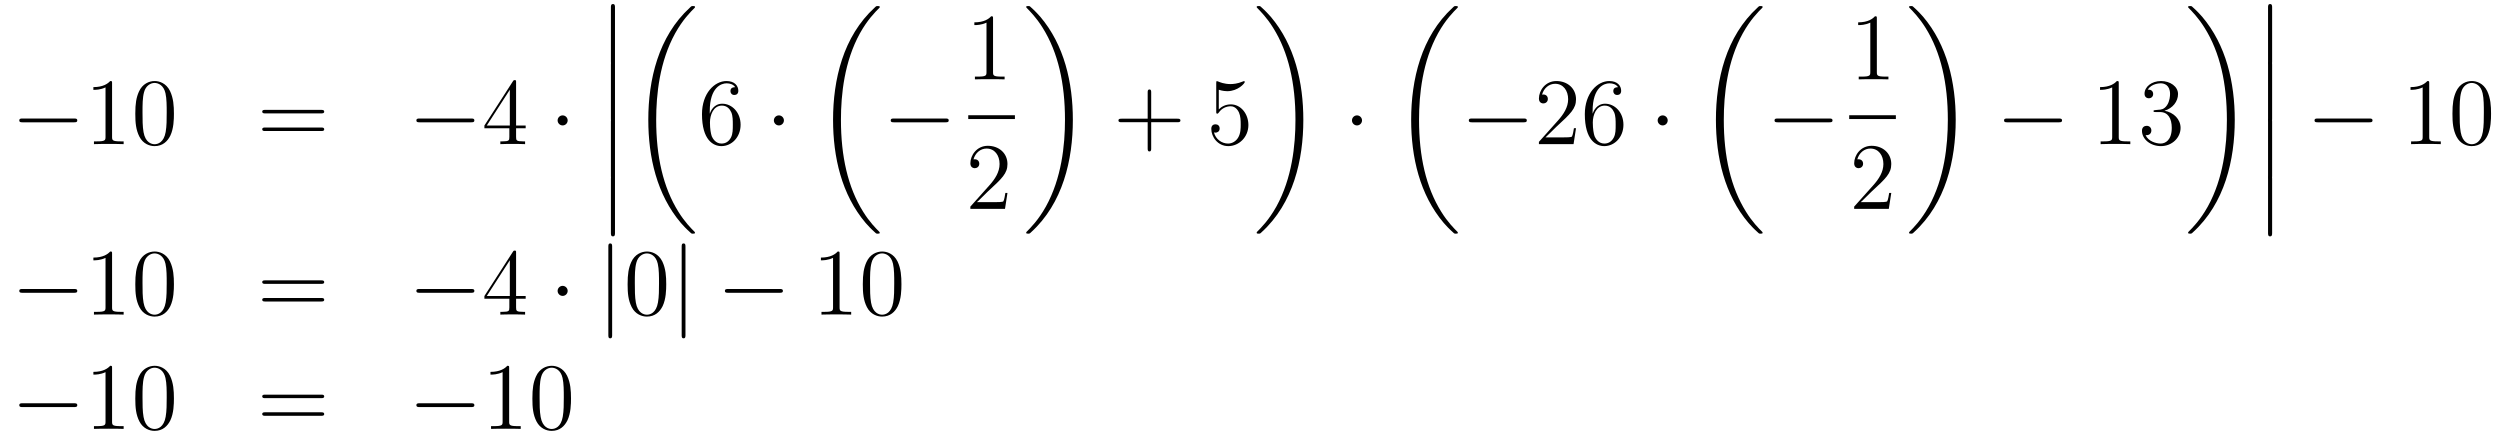 <?xml version='1.0'?>
<!-- This file was generated by dvisvgm 1.14.1 -->
<svg height='56pt' version='1.1' viewBox='0 -56 315 56' width='315pt' xmlns='http://www.w3.org/2000/svg' xmlns:xlink='http://www.w3.org/1999/xlink'>
<g id='page1'>
<g transform='matrix(1 0 0 1 -132 611)'>
<path d='M141.318 -651.589C141.521 -651.589 141.736 -651.589 141.736 -651.828C141.736 -652.068 141.521 -652.068 141.318 -652.068H134.851C134.648 -652.068 134.432 -652.068 134.432 -651.828C134.432 -651.589 134.648 -651.589 134.851 -651.589H141.318Z' fill-rule='evenodd'/>
<path d='M146.121 -656.502C146.121 -656.778 146.121 -656.789 145.882 -656.789C145.595 -656.467 144.997 -656.024 143.766 -656.024V-655.678C144.041 -655.678 144.639 -655.678 145.296 -655.988V-649.76C145.296 -649.33 145.26 -649.187 144.208 -649.187H143.838V-648.84C144.16 -648.864 145.32 -648.864 145.715 -648.864C146.109 -648.864 147.257 -648.864 147.579 -648.84V-649.187H147.209C146.157 -649.187 146.121 -649.33 146.121 -649.76V-656.502ZM153.914 -652.665C153.914 -653.658 153.854 -654.626 153.423 -655.534C152.934 -656.527 152.073 -656.789 151.487 -656.789C150.794 -656.789 149.945 -656.443 149.503 -655.451C149.168 -654.697 149.048 -653.956 149.048 -652.665C149.048 -651.506 149.132 -650.633 149.562 -649.784C150.029 -648.876 150.854 -648.589 151.475 -648.589C152.515 -648.589 153.113 -649.211 153.459 -649.904C153.89 -650.8 153.914 -651.972 153.914 -652.665ZM151.475 -648.828C151.093 -648.828 150.315 -649.043 150.088 -650.346C149.957 -651.063 149.957 -651.972 149.957 -652.809C149.957 -653.789 149.957 -654.673 150.148 -655.379C150.351 -656.18 150.961 -656.55 151.475 -656.55C151.929 -656.55 152.623 -656.275 152.85 -655.248C153.005 -654.566 153.005 -653.622 153.005 -652.809C153.005 -652.008 153.005 -651.099 152.874 -650.37C152.647 -649.055 151.893 -648.828 151.475 -648.828Z' fill-rule='evenodd'/>
<path d='M172.465 -652.713C172.632 -652.713 172.848 -652.713 172.848 -652.928C172.848 -653.155 172.644 -653.155 172.465 -653.155H165.424C165.257 -653.155 165.042 -653.155 165.042 -652.94C165.042 -652.713 165.245 -652.713 165.424 -652.713H172.465ZM172.465 -650.49C172.632 -650.49 172.848 -650.49 172.848 -650.705C172.848 -650.932 172.644 -650.932 172.465 -650.932H165.424C165.257 -650.932 165.042 -650.932 165.042 -650.717C165.042 -650.49 165.245 -650.49 165.424 -650.49H172.465Z' fill-rule='evenodd'/>
<path d='M191.351 -651.589C191.554 -651.589 191.769 -651.589 191.769 -651.828C191.769 -652.068 191.554 -652.068 191.351 -652.068H184.884C184.681 -652.068 184.465 -652.068 184.465 -651.828C184.465 -651.589 184.681 -651.589 184.884 -651.589H191.351Z' fill-rule='evenodd'/>
<path d='M197.027 -656.622C197.027 -656.849 197.027 -656.909 196.86 -656.909C196.764 -656.909 196.728 -656.909 196.632 -656.766L193.034 -651.183V-650.836H196.178V-649.748C196.178 -649.306 196.154 -649.187 195.282 -649.187H195.042V-648.84C195.318 -648.864 196.262 -648.864 196.596 -648.864C196.931 -648.864 197.888 -648.864 198.162 -648.84V-649.187H197.923C197.063 -649.187 197.027 -649.306 197.027 -649.748V-650.836H198.234V-651.183H197.027V-656.622ZM196.238 -655.69V-651.183H193.333L196.238 -655.69Z' fill-rule='evenodd'/>
<path d='M203.526 -651.828C203.526 -652.175 203.239 -652.462 202.892 -652.462C202.546 -652.462 202.259 -652.175 202.259 -651.828C202.259 -651.482 202.546 -651.195 202.892 -651.195C203.239 -651.195 203.526 -651.482 203.526 -651.828Z' fill-rule='evenodd'/>
<path d='M208.974 -659.259C208.974 -659.067 208.974 -658.817 209.225 -658.817C209.488 -658.817 209.488 -659.056 209.488 -659.259V-666.049C209.488 -666.24 209.488 -666.491 209.237 -666.491C208.974 -666.491 208.974 -666.252 208.974 -666.049V-659.259Z' fill-rule='evenodd'/>
<path d='M208.974 -652.059C208.974 -651.867 208.974 -651.617 209.225 -651.617C209.488 -651.617 209.488 -651.856 209.488 -652.059V-658.849C209.488 -659.04 209.488 -659.291 209.237 -659.291C208.974 -659.291 208.974 -659.052 208.974 -658.849V-652.059Z' fill-rule='evenodd'/>
<path d='M208.974 -644.859C208.974 -644.667 208.974 -644.417 209.225 -644.417C209.488 -644.417 209.488 -644.656 209.488 -644.859V-651.649C209.488 -651.84 209.488 -652.091 209.237 -652.091C208.974 -652.091 208.974 -651.852 208.974 -651.649V-644.859Z' fill-rule='evenodd'/>
<path d='M208.974 -637.659C208.974 -637.467 208.974 -637.217 209.225 -637.217C209.488 -637.217 209.488 -637.456 209.488 -637.659V-644.449C209.488 -644.64 209.488 -644.891 209.237 -644.891C208.974 -644.891 208.974 -644.652 208.974 -644.449V-637.659Z' fill-rule='evenodd'/>
<path d='M219.568 -637.68C219.568 -637.728 219.544 -637.752 219.52 -637.788C219.078 -638.23 218.276 -639.031 217.476 -640.322C215.551 -643.406 214.679 -647.291 214.679 -651.893C214.679 -655.109 215.11 -659.257 217.081 -662.819C218.026 -664.517 219.006 -665.497 219.532 -666.023C219.568 -666.059 219.568 -666.083 219.568 -666.119C219.568 -666.238 219.484 -666.238 219.317 -666.238C219.149 -666.238 219.126 -666.238 218.946 -666.059C214.942 -662.413 213.686 -656.938 213.686 -651.905C213.686 -647.207 214.762 -642.473 217.799 -638.899C218.038 -638.624 218.492 -638.134 218.982 -637.704C219.126 -637.56 219.149 -637.56 219.317 -637.56C219.484 -637.56 219.568 -637.56 219.568 -637.68Z' fill-rule='evenodd'/>
<path d='M221.43 -653C221.43 -656.024 222.901 -656.502 223.547 -656.502C223.976 -656.502 224.407 -656.371 224.634 -656.013C224.491 -656.013 224.036 -656.013 224.036 -655.522C224.036 -655.259 224.215 -655.032 224.526 -655.032C224.825 -655.032 225.029 -655.212 225.029 -655.558C225.029 -656.18 224.574 -656.789 223.535 -656.789C222.028 -656.789 220.45 -655.248 220.45 -652.617C220.45 -649.33 221.885 -648.589 222.901 -648.589C224.203 -648.589 225.316 -649.725 225.316 -651.279C225.316 -652.868 224.203 -653.932 223.008 -653.932C221.945 -653.932 221.55 -653.012 221.43 -652.677V-653ZM222.901 -648.912C222.148 -648.912 221.789 -649.581 221.681 -649.832C221.574 -650.143 221.454 -650.729 221.454 -651.566C221.454 -652.51 221.885 -653.693 222.961 -653.693C223.618 -653.693 223.964 -653.251 224.144 -652.845C224.335 -652.402 224.335 -651.805 224.335 -651.291C224.335 -650.681 224.335 -650.143 224.108 -649.689C223.81 -649.115 223.379 -648.912 222.901 -648.912Z' fill-rule='evenodd'/>
<path d='M230.774 -651.828C230.774 -652.175 230.488 -652.462 230.141 -652.462C229.794 -652.462 229.507 -652.175 229.507 -651.828C229.507 -651.482 229.794 -651.195 230.141 -651.195C230.488 -651.195 230.774 -651.482 230.774 -651.828Z' fill-rule='evenodd'/>
<path d='M242.848 -637.68C242.848 -637.728 242.824 -637.752 242.8 -637.788C242.358 -638.23 241.556 -639.031 240.756 -640.322C238.831 -643.406 237.959 -647.291 237.959 -651.893C237.959 -655.109 238.39 -659.257 240.361 -662.819C241.306 -664.517 242.286 -665.497 242.812 -666.023C242.848 -666.059 242.848 -666.083 242.848 -666.119C242.848 -666.238 242.764 -666.238 242.597 -666.238C242.429 -666.238 242.406 -666.238 242.226 -666.059C238.222 -662.413 236.966 -656.938 236.966 -651.905C236.966 -647.207 238.042 -642.473 241.079 -638.899C241.318 -638.624 241.772 -638.134 242.262 -637.704C242.406 -637.56 242.429 -637.56 242.597 -637.56C242.764 -637.56 242.848 -637.56 242.848 -637.68Z' fill-rule='evenodd'/>
<path d='M251.118 -651.589C251.321 -651.589 251.537 -651.589 251.537 -651.828C251.537 -652.068 251.321 -652.068 251.118 -652.068H244.651C244.447 -652.068 244.232 -652.068 244.232 -651.828C244.232 -651.589 244.447 -651.589 244.651 -651.589H251.118Z' fill-rule='evenodd'/>
<path d='M257.123 -664.662C257.123 -664.938 257.123 -664.949 256.884 -664.949C256.597 -664.627 256 -664.184 254.768 -664.184V-663.838C255.043 -663.838 255.641 -663.838 256.298 -664.148V-657.92C256.298 -657.49 256.262 -657.347 255.21 -657.347H254.839V-657C255.162 -657.024 256.322 -657.024 256.716 -657.024C257.111 -657.024 258.258 -657.024 258.581 -657V-657.347H258.211C257.159 -657.347 257.123 -657.49 257.123 -657.92V-664.662Z' fill-rule='evenodd'/>
<path d='M254 -652H259.879V-652.48H254'/>
<path d='M258.94 -642.688H258.677C258.641 -642.485 258.545 -641.827 258.426 -641.636C258.342 -641.529 257.66 -641.529 257.302 -641.529H255.091C255.414 -641.804 256.142 -642.569 256.453 -642.856C258.27 -644.529 258.94 -645.151 258.94 -646.334C258.94 -647.709 257.852 -648.629 256.465 -648.629C255.079 -648.629 254.266 -647.446 254.266 -646.418C254.266 -645.808 254.792 -645.808 254.827 -645.808C255.079 -645.808 255.389 -645.987 255.389 -646.37C255.389 -646.705 255.162 -646.932 254.827 -646.932C254.72 -646.932 254.696 -646.932 254.66 -646.92C254.887 -647.733 255.533 -648.283 256.31 -648.283C257.326 -648.283 257.947 -647.434 257.947 -646.334C257.947 -645.318 257.362 -644.433 256.681 -643.668L254.266 -640.967V-640.68H258.629L258.94 -642.688Z' fill-rule='evenodd'/>
<path d='M267.18 -651.893C267.18 -656.591 266.104 -661.325 263.068 -664.899C262.829 -665.174 262.374 -665.664 261.884 -666.095C261.74 -666.238 261.716 -666.238 261.55 -666.238C261.406 -666.238 261.299 -666.238 261.299 -666.119C261.299 -666.071 261.347 -666.023 261.37 -665.999C261.788 -665.569 262.589 -664.768 263.39 -663.477C265.315 -660.393 266.188 -656.508 266.188 -651.905C266.188 -648.69 265.757 -644.542 263.785 -640.979C262.841 -639.282 261.848 -638.29 261.347 -637.788C261.322 -637.752 261.299 -637.716 261.299 -637.68C261.299 -637.56 261.406 -637.56 261.55 -637.56C261.716 -637.56 261.74 -637.56 261.92 -637.74C265.925 -641.386 267.18 -646.861 267.18 -651.893Z' fill-rule='evenodd'/>
<path d='M277.05 -651.601H280.349C280.517 -651.601 280.732 -651.601 280.732 -651.817C280.732 -652.044 280.529 -652.044 280.349 -652.044H277.05V-655.343C277.05 -655.51 277.05 -655.726 276.834 -655.726C276.607 -655.726 276.607 -655.522 276.607 -655.343V-652.044H273.308C273.14 -652.044 272.926 -652.044 272.926 -651.828C272.926 -651.601 273.128 -651.601 273.308 -651.601H276.607V-648.302C276.607 -648.135 276.607 -647.92 276.822 -647.92C277.05 -647.92 277.05 -648.123 277.05 -648.302V-651.601Z' fill-rule='evenodd'/>
<path d='M285.568 -655.69C286.081 -655.522 286.5 -655.51 286.631 -655.51C287.982 -655.51 288.842 -656.502 288.842 -656.67C288.842 -656.718 288.818 -656.778 288.748 -656.778C288.724 -656.778 288.7 -656.778 288.592 -656.73C287.922 -656.443 287.348 -656.407 287.038 -656.407C286.249 -656.407 285.686 -656.646 285.46 -656.742C285.376 -656.778 285.352 -656.778 285.341 -656.778C285.245 -656.778 285.245 -656.706 285.245 -656.514V-652.964C285.245 -652.749 285.245 -652.677 285.388 -652.677C285.448 -652.677 285.46 -652.689 285.58 -652.833C285.914 -653.323 286.476 -653.61 287.074 -653.61C287.707 -653.61 288.018 -653.024 288.114 -652.821C288.317 -652.354 288.329 -651.769 288.329 -651.314C288.329 -650.86 288.329 -650.179 287.994 -649.641C287.731 -649.211 287.264 -648.912 286.739 -648.912C285.949 -648.912 285.173 -649.45 284.958 -650.322C285.018 -650.298 285.089 -650.287 285.149 -650.287C285.352 -650.287 285.676 -650.406 285.676 -650.812C285.676 -651.147 285.448 -651.338 285.149 -651.338C284.934 -651.338 284.623 -651.231 284.623 -650.765C284.623 -649.748 285.436 -648.589 286.763 -648.589C288.114 -648.589 289.297 -649.725 289.297 -651.243C289.297 -652.665 288.341 -653.849 287.086 -653.849C286.404 -653.849 285.878 -653.55 285.568 -653.215V-655.69Z' fill-rule='evenodd'/>
<path d='M296.22 -651.893C296.22 -656.591 295.144 -661.325 292.108 -664.899C291.869 -665.174 291.414 -665.664 290.924 -666.095C290.78 -666.238 290.756 -666.238 290.59 -666.238C290.446 -666.238 290.339 -666.238 290.339 -666.119C290.339 -666.071 290.387 -666.023 290.41 -665.999C290.828 -665.569 291.629 -664.768 292.43 -663.477C294.355 -660.393 295.228 -656.508 295.228 -651.905C295.228 -648.69 294.797 -644.542 292.825 -640.979C291.881 -639.282 290.888 -638.29 290.387 -637.788C290.362 -637.752 290.339 -637.716 290.339 -637.68C290.339 -637.56 290.446 -637.56 290.59 -637.56C290.756 -637.56 290.78 -637.56 290.96 -637.74C294.965 -641.386 296.22 -646.861 296.22 -651.893Z' fill-rule='evenodd'/>
<path d='M303.616 -651.828C303.616 -652.175 303.329 -652.462 302.982 -652.462C302.635 -652.462 302.348 -652.175 302.348 -651.828C302.348 -651.482 302.635 -651.195 302.982 -651.195C303.329 -651.195 303.616 -651.482 303.616 -651.828Z' fill-rule='evenodd'/>
<path d='M315.688 -637.68C315.688 -637.728 315.664 -637.752 315.64 -637.788C315.198 -638.23 314.396 -639.031 313.596 -640.322C311.671 -643.406 310.799 -647.291 310.799 -651.893C310.799 -655.109 311.23 -659.257 313.201 -662.819C314.146 -664.517 315.126 -665.497 315.652 -666.023C315.688 -666.059 315.688 -666.083 315.688 -666.119C315.688 -666.238 315.604 -666.238 315.437 -666.238C315.269 -666.238 315.246 -666.238 315.066 -666.059C311.062 -662.413 309.806 -656.938 309.806 -651.905C309.806 -647.207 310.882 -642.473 313.919 -638.899C314.158 -638.624 314.612 -638.134 315.102 -637.704C315.246 -637.56 315.269 -637.56 315.437 -637.56C315.604 -637.56 315.688 -637.56 315.688 -637.68Z' fill-rule='evenodd'/>
<path d='M323.958 -651.589C324.161 -651.589 324.377 -651.589 324.377 -651.828C324.377 -652.068 324.161 -652.068 323.958 -652.068H317.491C317.287 -652.068 317.072 -652.068 317.072 -651.828C317.072 -651.589 317.287 -651.589 317.491 -651.589H323.958Z' fill-rule='evenodd'/>
<path d='M330.578 -650.848H330.316C330.28 -650.645 330.184 -649.987 330.064 -649.796C329.981 -649.689 329.299 -649.689 328.94 -649.689H326.729C327.052 -649.964 327.781 -650.729 328.092 -651.016C329.909 -652.689 330.578 -653.311 330.578 -654.494C330.578 -655.869 329.49 -656.789 328.104 -656.789C326.717 -656.789 325.904 -655.606 325.904 -654.578C325.904 -653.968 326.43 -653.968 326.466 -653.968C326.717 -653.968 327.028 -654.147 327.028 -654.53C327.028 -654.865 326.801 -655.092 326.466 -655.092C326.358 -655.092 326.334 -655.092 326.299 -655.08C326.526 -655.893 327.172 -656.443 327.948 -656.443C328.964 -656.443 329.586 -655.594 329.586 -654.494C329.586 -653.478 329 -652.593 328.319 -651.828L325.904 -649.127V-648.84H330.268L330.578 -650.848ZM332.669 -653C332.669 -656.024 334.139 -656.502 334.784 -656.502C335.215 -656.502 335.645 -656.371 335.873 -656.013C335.729 -656.013 335.274 -656.013 335.274 -655.522C335.274 -655.259 335.454 -655.032 335.765 -655.032C336.064 -655.032 336.266 -655.212 336.266 -655.558C336.266 -656.18 335.813 -656.789 334.772 -656.789C333.266 -656.789 331.688 -655.248 331.688 -652.617C331.688 -649.33 333.122 -648.589 334.139 -648.589C335.442 -648.589 336.553 -649.725 336.553 -651.279C336.553 -652.868 335.442 -653.932 334.247 -653.932C333.182 -653.932 332.789 -653.012 332.669 -652.677V-653ZM334.139 -648.912C333.385 -648.912 333.028 -649.581 332.92 -649.832C332.812 -650.143 332.693 -650.729 332.693 -651.566C332.693 -652.51 333.122 -653.693 334.199 -653.693C334.856 -653.693 335.203 -653.251 335.382 -652.845C335.574 -652.402 335.574 -651.805 335.574 -651.291C335.574 -650.681 335.574 -650.143 335.346 -649.689C335.047 -649.115 334.616 -648.912 334.139 -648.912Z' fill-rule='evenodd'/>
<path d='M342.131 -651.828C342.131 -652.175 341.844 -652.462 341.497 -652.462C341.152 -652.462 340.865 -652.175 340.865 -651.828C340.865 -651.482 341.152 -651.195 341.497 -651.195C341.844 -651.195 342.131 -651.482 342.131 -651.828Z' fill-rule='evenodd'/>
<path d='M354.088 -637.68C354.088 -637.728 354.064 -637.752 354.04 -637.788C353.598 -638.23 352.796 -639.031 351.996 -640.322C350.071 -643.406 349.199 -647.291 349.199 -651.893C349.199 -655.109 349.63 -659.257 351.601 -662.819C352.546 -664.517 353.526 -665.497 354.052 -666.023C354.088 -666.059 354.088 -666.083 354.088 -666.119C354.088 -666.238 354.004 -666.238 353.837 -666.238C353.669 -666.238 353.646 -666.238 353.466 -666.059C349.462 -662.413 348.206 -656.938 348.206 -651.905C348.206 -647.207 349.282 -642.473 352.319 -638.899C352.558 -638.624 353.012 -638.134 353.502 -637.704C353.646 -637.56 353.669 -637.56 353.837 -637.56C354.004 -637.56 354.088 -637.56 354.088 -637.68Z' fill-rule='evenodd'/>
<path d='M362.478 -651.589C362.681 -651.589 362.897 -651.589 362.897 -651.828C362.897 -652.068 362.681 -652.068 362.478 -652.068H356.011C355.807 -652.068 355.592 -652.068 355.592 -651.828C355.592 -651.589 355.807 -651.589 356.011 -651.589H362.478Z' fill-rule='evenodd'/>
<path d='M368.483 -664.662C368.483 -664.938 368.483 -664.949 368.244 -664.949C367.957 -664.627 367.36 -664.184 366.128 -664.184V-663.838C366.403 -663.838 367.001 -663.838 367.658 -664.148V-657.92C367.658 -657.49 367.622 -657.347 366.57 -657.347H366.199V-657C366.522 -657.024 367.682 -657.024 368.076 -657.024C368.471 -657.024 369.618 -657.024 369.941 -657V-657.347H369.571C368.519 -657.347 368.483 -657.49 368.483 -657.92V-664.662Z' fill-rule='evenodd'/>
<path d='M365 -652H370.879V-652.48H365'/>
<path d='M370.3 -642.688H370.037C370.001 -642.485 369.905 -641.827 369.786 -641.636C369.702 -641.529 369.02 -641.529 368.663 -641.529H366.451C366.774 -641.804 367.502 -642.569 367.813 -642.856C369.63 -644.529 370.3 -645.151 370.3 -646.334C370.3 -647.709 369.212 -648.629 367.825 -648.629C366.439 -648.629 365.626 -647.446 365.626 -646.418C365.626 -645.808 366.152 -645.808 366.187 -645.808C366.439 -645.808 366.75 -645.987 366.75 -646.37C366.75 -646.705 366.522 -646.932 366.187 -646.932C366.08 -646.932 366.056 -646.932 366.02 -646.92C366.247 -647.733 366.893 -648.283 367.67 -648.283C368.686 -648.283 369.307 -647.434 369.307 -646.334C369.307 -645.318 368.722 -644.433 368.041 -643.668L365.626 -640.967V-640.68H369.989L370.3 -642.688Z' fill-rule='evenodd'/>
<path d='M378.42 -651.893C378.42 -656.591 377.344 -661.325 374.308 -664.899C374.069 -665.174 373.614 -665.664 373.124 -666.095C372.98 -666.238 372.956 -666.238 372.79 -666.238C372.646 -666.238 372.539 -666.238 372.539 -666.119C372.539 -666.071 372.587 -666.023 372.61 -665.999C373.028 -665.569 373.829 -664.768 374.63 -663.477C376.555 -660.393 377.428 -656.508 377.428 -651.905C377.428 -648.69 376.997 -644.542 375.025 -640.979C374.081 -639.282 373.088 -638.29 372.587 -637.788C372.562 -637.752 372.539 -637.716 372.539 -637.68C372.539 -637.56 372.646 -637.56 372.79 -637.56C372.956 -637.56 372.98 -637.56 373.16 -637.74C377.165 -641.386 378.42 -646.861 378.42 -651.893Z' fill-rule='evenodd'/>
<path d='M391.398 -651.589C391.601 -651.589 391.817 -651.589 391.817 -651.828C391.817 -652.068 391.601 -652.068 391.398 -652.068H384.931C384.727 -652.068 384.512 -652.068 384.512 -651.828C384.512 -651.589 384.727 -651.589 384.931 -651.589H391.398Z' fill-rule='evenodd'/>
<path d='M398.962 -656.502C398.962 -656.778 398.962 -656.789 398.722 -656.789C398.435 -656.467 397.837 -656.024 396.606 -656.024V-655.678C396.881 -655.678 397.478 -655.678 398.136 -655.988V-649.76C398.136 -649.33 398.1 -649.187 397.049 -649.187H396.678V-648.84C397.001 -648.864 398.16 -648.864 398.555 -648.864C398.95 -648.864 400.097 -648.864 400.42 -648.84V-649.187H400.049C398.998 -649.187 398.962 -649.33 398.962 -649.76V-656.502ZM403.598 -653.132C403.394 -653.12 403.346 -653.107 403.346 -653C403.346 -652.881 403.406 -652.881 403.621 -652.881H404.172C405.187 -652.881 405.642 -652.044 405.642 -650.896C405.642 -649.33 404.83 -648.912 404.243 -648.912C403.669 -648.912 402.689 -649.187 402.342 -649.976C402.725 -649.916 403.072 -650.131 403.072 -650.561C403.072 -650.908 402.821 -651.147 402.486 -651.147C402.199 -651.147 401.888 -650.98 401.888 -650.526C401.888 -649.462 402.953 -648.589 404.279 -648.589C405.702 -648.589 406.753 -649.677 406.753 -650.884C406.753 -651.984 405.869 -652.845 404.722 -653.048C405.761 -653.347 406.432 -654.219 406.432 -655.152C406.432 -656.096 405.451 -656.789 404.291 -656.789C403.096 -656.789 402.211 -656.06 402.211 -655.188C402.211 -654.709 402.582 -654.614 402.761 -654.614C403.012 -654.614 403.298 -654.793 403.298 -655.152C403.298 -655.534 403.012 -655.702 402.749 -655.702C402.677 -655.702 402.654 -655.702 402.618 -655.69C403.072 -656.502 404.195 -656.502 404.255 -656.502C404.65 -656.502 405.427 -656.323 405.427 -655.152C405.427 -654.925 405.391 -654.255 405.044 -653.741C404.686 -653.215 404.279 -653.179 403.956 -653.167L403.598 -653.132Z' fill-rule='evenodd'/>
<path d='M413.58 -651.893C413.58 -656.591 412.504 -661.325 409.468 -664.899C409.229 -665.174 408.774 -665.664 408.284 -666.095C408.14 -666.238 408.116 -666.238 407.95 -666.238C407.806 -666.238 407.699 -666.238 407.699 -666.119C407.699 -666.071 407.747 -666.023 407.77 -665.999C408.188 -665.569 408.989 -664.768 409.79 -663.477C411.715 -660.393 412.588 -656.508 412.588 -651.905C412.588 -648.69 412.157 -644.542 410.185 -640.979C409.241 -639.282 408.248 -638.29 407.747 -637.788C407.722 -637.752 407.699 -637.716 407.699 -637.68C407.699 -637.56 407.806 -637.56 407.95 -637.56C408.116 -637.56 408.14 -637.56 408.32 -637.74C412.325 -641.386 413.58 -646.861 413.58 -651.893Z' fill-rule='evenodd'/>
<path d='M417.774 -659.259C417.774 -659.067 417.774 -658.817 418.025 -658.817C418.288 -658.817 418.288 -659.056 418.288 -659.259V-666.049C418.288 -666.24 418.288 -666.491 418.037 -666.491C417.774 -666.491 417.774 -666.252 417.774 -666.049V-659.259Z' fill-rule='evenodd'/>
<path d='M417.774 -652.059C417.774 -651.867 417.774 -651.617 418.025 -651.617C418.288 -651.617 418.288 -651.856 418.288 -652.059V-658.849C418.288 -659.04 418.288 -659.291 418.037 -659.291C417.774 -659.291 417.774 -659.052 417.774 -658.849V-652.059Z' fill-rule='evenodd'/>
<path d='M417.774 -644.859C417.774 -644.667 417.774 -644.417 418.025 -644.417C418.288 -644.417 418.288 -644.656 418.288 -644.859V-651.649C418.288 -651.84 418.288 -652.091 418.037 -652.091C417.774 -652.091 417.774 -651.852 417.774 -651.649V-644.859Z' fill-rule='evenodd'/>
<path d='M417.774 -637.659C417.774 -637.467 417.774 -637.217 418.025 -637.217C418.288 -637.217 418.288 -637.456 418.288 -637.659V-644.449C418.288 -644.64 418.288 -644.891 418.037 -644.891C417.774 -644.891 417.774 -644.652 417.774 -644.449V-637.659Z' fill-rule='evenodd'/>
<path d='M430.518 -651.589C430.721 -651.589 430.937 -651.589 430.937 -651.828C430.937 -652.068 430.721 -652.068 430.518 -652.068H424.051C423.847 -652.068 423.632 -652.068 423.632 -651.828C423.632 -651.589 423.847 -651.589 424.051 -651.589H430.518Z' fill-rule='evenodd'/>
<path d='M438.082 -656.502C438.082 -656.778 438.082 -656.789 437.842 -656.789C437.555 -656.467 436.957 -656.024 435.726 -656.024V-655.678C436.001 -655.678 436.598 -655.678 437.256 -655.988V-649.76C437.256 -649.33 437.22 -649.187 436.169 -649.187H435.798V-648.84C436.121 -648.864 437.28 -648.864 437.675 -648.864C438.07 -648.864 439.217 -648.864 439.54 -648.84V-649.187H439.169C438.118 -649.187 438.082 -649.33 438.082 -649.76V-656.502ZM445.873 -652.665C445.873 -653.658 445.814 -654.626 445.384 -655.534C444.894 -656.527 444.032 -656.789 443.447 -656.789C442.753 -656.789 441.905 -656.443 441.462 -655.451C441.128 -654.697 441.008 -653.956 441.008 -652.665C441.008 -651.506 441.092 -650.633 441.522 -649.784C441.989 -648.876 442.813 -648.589 443.435 -648.589C444.475 -648.589 445.073 -649.211 445.42 -649.904C445.849 -650.8 445.873 -651.972 445.873 -652.665ZM443.435 -648.828C443.052 -648.828 442.276 -649.043 442.049 -650.346C441.917 -651.063 441.917 -651.972 441.917 -652.809C441.917 -653.789 441.917 -654.673 442.109 -655.379C442.312 -656.18 442.921 -656.55 443.435 -656.55C443.89 -656.55 444.582 -656.275 444.81 -655.248C444.965 -654.566 444.965 -653.622 444.965 -652.809C444.965 -652.008 444.965 -651.099 444.834 -650.37C444.607 -649.055 443.854 -648.828 443.435 -648.828Z' fill-rule='evenodd'/>
<path d='M141.318 -630.109C141.521 -630.109 141.736 -630.109 141.736 -630.348C141.736 -630.588 141.521 -630.588 141.318 -630.588H134.851C134.648 -630.588 134.432 -630.588 134.432 -630.348C134.432 -630.109 134.648 -630.109 134.851 -630.109H141.318Z' fill-rule='evenodd'/>
<path d='M146.121 -635.022C146.121 -635.298 146.121 -635.309 145.882 -635.309C145.595 -634.987 144.997 -634.544 143.766 -634.544V-634.198C144.041 -634.198 144.639 -634.198 145.296 -634.508V-628.28C145.296 -627.85 145.26 -627.707 144.208 -627.707H143.838V-627.36C144.16 -627.384 145.32 -627.384 145.715 -627.384C146.109 -627.384 147.257 -627.384 147.579 -627.36V-627.707H147.209C146.157 -627.707 146.121 -627.85 146.121 -628.28V-635.022ZM153.914 -631.185C153.914 -632.178 153.854 -633.146 153.423 -634.054C152.934 -635.047 152.073 -635.309 151.487 -635.309C150.794 -635.309 149.945 -634.963 149.503 -633.971C149.168 -633.217 149.048 -632.476 149.048 -631.185C149.048 -630.026 149.132 -629.153 149.562 -628.304C150.029 -627.396 150.854 -627.109 151.475 -627.109C152.515 -627.109 153.113 -627.731 153.459 -628.424C153.89 -629.32 153.914 -630.492 153.914 -631.185ZM151.475 -627.348C151.093 -627.348 150.315 -627.563 150.088 -628.866C149.957 -629.583 149.957 -630.492 149.957 -631.329C149.957 -632.309 149.957 -633.193 150.148 -633.899C150.351 -634.7 150.961 -635.07 151.475 -635.07C151.929 -635.07 152.623 -634.795 152.85 -633.768C153.005 -633.086 153.005 -632.142 153.005 -631.329C153.005 -630.528 153.005 -629.619 152.874 -628.89C152.647 -627.575 151.893 -627.348 151.475 -627.348Z' fill-rule='evenodd'/>
<path d='M172.465 -631.233C172.632 -631.233 172.848 -631.233 172.848 -631.448C172.848 -631.675 172.644 -631.675 172.465 -631.675H165.424C165.257 -631.675 165.042 -631.675 165.042 -631.46C165.042 -631.233 165.245 -631.233 165.424 -631.233H172.465ZM172.465 -629.01C172.632 -629.01 172.848 -629.01 172.848 -629.225C172.848 -629.452 172.644 -629.452 172.465 -629.452H165.424C165.257 -629.452 165.042 -629.452 165.042 -629.237C165.042 -629.01 165.245 -629.01 165.424 -629.01H172.465Z' fill-rule='evenodd'/>
<path d='M191.351 -630.109C191.554 -630.109 191.769 -630.109 191.769 -630.348C191.769 -630.588 191.554 -630.588 191.351 -630.588H184.884C184.681 -630.588 184.465 -630.588 184.465 -630.348C184.465 -630.109 184.681 -630.109 184.884 -630.109H191.351Z' fill-rule='evenodd'/>
<path d='M197.027 -635.142C197.027 -635.369 197.027 -635.429 196.86 -635.429C196.764 -635.429 196.728 -635.429 196.632 -635.286L193.034 -629.703V-629.356H196.178V-628.268C196.178 -627.826 196.154 -627.707 195.282 -627.707H195.042V-627.36C195.318 -627.384 196.262 -627.384 196.596 -627.384C196.931 -627.384 197.888 -627.384 198.162 -627.36V-627.707H197.923C197.063 -627.707 197.027 -627.826 197.027 -628.268V-629.356H198.234V-629.703H197.027V-635.142ZM196.238 -634.21V-629.703H193.333L196.238 -634.21Z' fill-rule='evenodd'/>
<path d='M203.526 -630.348C203.526 -630.695 203.239 -630.982 202.892 -630.982C202.546 -630.982 202.259 -630.695 202.259 -630.348C202.259 -630.002 202.546 -629.715 202.892 -629.715C203.239 -629.715 203.526 -630.002 203.526 -630.348Z' fill-rule='evenodd'/>
<path d='M209.13 -635.895C209.13 -636.11 209.13 -636.326 208.891 -636.326S208.652 -636.11 208.652 -635.895V-624.802C208.652 -624.587 208.652 -624.372 208.891 -624.372S209.13 -624.587 209.13 -624.802V-635.895Z' fill-rule='evenodd'/>
<path d='M215.945 -631.185C215.945 -632.178 215.885 -633.146 215.454 -634.054C214.964 -635.047 214.104 -635.309 213.518 -635.309C212.825 -635.309 211.975 -634.963 211.534 -633.971C211.199 -633.217 211.079 -632.476 211.079 -631.185C211.079 -630.026 211.163 -629.153 211.594 -628.304C212.059 -627.396 212.885 -627.109 213.506 -627.109C214.546 -627.109 215.143 -627.731 215.49 -628.424C215.921 -629.32 215.945 -630.492 215.945 -631.185ZM213.506 -627.348C213.124 -627.348 212.346 -627.563 212.119 -628.866C211.988 -629.583 211.988 -630.492 211.988 -631.329C211.988 -632.309 211.988 -633.193 212.179 -633.899C212.382 -634.7 212.992 -635.07 213.506 -635.07C213.96 -635.07 214.654 -634.795 214.88 -633.768C215.036 -633.086 215.036 -632.142 215.036 -631.329C215.036 -630.528 215.036 -629.619 214.904 -628.89C214.678 -627.575 213.924 -627.348 213.506 -627.348Z' fill-rule='evenodd'/>
<path d='M218.369 -635.895C218.369 -636.11 218.369 -636.326 218.13 -636.326S217.891 -636.11 217.891 -635.895V-624.802C217.891 -624.587 217.891 -624.372 218.13 -624.372S218.369 -624.587 218.369 -624.802V-635.895Z' fill-rule='evenodd'/>
<path d='M230.225 -630.109C230.429 -630.109 230.644 -630.109 230.644 -630.348C230.644 -630.588 230.429 -630.588 230.225 -630.588H223.758C223.555 -630.588 223.339 -630.588 223.339 -630.348C223.339 -630.109 223.555 -630.109 223.758 -630.109H230.225Z' fill-rule='evenodd'/>
<path d='M237.788 -635.022C237.788 -635.298 237.788 -635.309 237.55 -635.309C237.263 -634.987 236.665 -634.544 235.434 -634.544V-634.198C235.709 -634.198 236.306 -634.198 236.964 -634.508V-628.28C236.964 -627.85 236.928 -627.707 235.876 -627.707H235.506V-627.36C235.828 -627.384 236.988 -627.384 237.382 -627.384C237.776 -627.384 238.925 -627.384 239.248 -627.36V-627.707H238.877C237.824 -627.707 237.788 -627.85 237.788 -628.28V-635.022ZM245.581 -631.185C245.581 -632.178 245.521 -633.146 245.092 -634.054C244.601 -635.047 243.74 -635.309 243.155 -635.309C242.461 -635.309 241.613 -634.963 241.17 -633.971C240.835 -633.217 240.715 -632.476 240.715 -631.185C240.715 -630.026 240.799 -629.153 241.23 -628.304C241.696 -627.396 242.521 -627.109 243.143 -627.109C244.182 -627.109 244.78 -627.731 245.126 -628.424C245.557 -629.32 245.581 -630.492 245.581 -631.185ZM243.143 -627.348C242.76 -627.348 241.982 -627.563 241.756 -628.866C241.625 -629.583 241.625 -630.492 241.625 -631.329C241.625 -632.309 241.625 -633.193 241.816 -633.899C242.018 -634.7 242.628 -635.07 243.143 -635.07C243.596 -635.07 244.29 -634.795 244.517 -633.768C244.673 -633.086 244.673 -632.142 244.673 -631.329C244.673 -630.528 244.673 -629.619 244.541 -628.89C244.314 -627.575 243.562 -627.348 243.143 -627.348Z' fill-rule='evenodd'/>
<path d='M141.318 -615.709C141.521 -615.709 141.736 -615.709 141.736 -615.948C141.736 -616.188 141.521 -616.188 141.318 -616.188H134.851C134.648 -616.188 134.432 -616.188 134.432 -615.948C134.432 -615.709 134.648 -615.709 134.851 -615.709H141.318Z' fill-rule='evenodd'/>
<path d='M146.121 -620.622C146.121 -620.898 146.121 -620.909 145.882 -620.909C145.595 -620.587 144.997 -620.144 143.766 -620.144V-619.798C144.041 -619.798 144.639 -619.798 145.296 -620.108V-613.88C145.296 -613.45 145.26 -613.307 144.208 -613.307H143.838V-612.96C144.16 -612.984 145.32 -612.984 145.715 -612.984C146.109 -612.984 147.257 -612.984 147.579 -612.96V-613.307H147.209C146.157 -613.307 146.121 -613.45 146.121 -613.88V-620.622ZM153.914 -616.785C153.914 -617.778 153.854 -618.746 153.423 -619.654C152.934 -620.647 152.073 -620.909 151.487 -620.909C150.794 -620.909 149.945 -620.563 149.503 -619.571C149.168 -618.817 149.048 -618.076 149.048 -616.785C149.048 -615.626 149.132 -614.753 149.562 -613.904C150.029 -612.996 150.854 -612.709 151.475 -612.709C152.515 -612.709 153.113 -613.331 153.459 -614.024C153.89 -614.92 153.914 -616.092 153.914 -616.785ZM151.475 -612.948C151.093 -612.948 150.315 -613.163 150.088 -614.466C149.957 -615.183 149.957 -616.092 149.957 -616.929C149.957 -617.909 149.957 -618.793 150.148 -619.499C150.351 -620.3 150.961 -620.67 151.475 -620.67C151.929 -620.67 152.623 -620.395 152.85 -619.368C153.005 -618.686 153.005 -617.742 153.005 -616.929C153.005 -616.128 153.005 -615.219 152.874 -614.49C152.647 -613.175 151.893 -612.948 151.475 -612.948Z' fill-rule='evenodd'/>
<path d='M172.465 -616.833C172.632 -616.833 172.848 -616.833 172.848 -617.048C172.848 -617.275 172.644 -617.275 172.465 -617.275H165.424C165.257 -617.275 165.042 -617.275 165.042 -617.06C165.042 -616.833 165.245 -616.833 165.424 -616.833H172.465ZM172.465 -614.61C172.632 -614.61 172.848 -614.61 172.848 -614.825C172.848 -615.052 172.644 -615.052 172.465 -615.052H165.424C165.257 -615.052 165.042 -615.052 165.042 -614.837C165.042 -614.61 165.245 -614.61 165.424 -614.61H172.465Z' fill-rule='evenodd'/>
<path d='M191.351 -615.709C191.554 -615.709 191.769 -615.709 191.769 -615.948C191.769 -616.188 191.554 -616.188 191.351 -616.188H184.884C184.681 -616.188 184.465 -616.188 184.465 -615.948C184.465 -615.709 184.681 -615.709 184.884 -615.709H191.351Z' fill-rule='evenodd'/>
<path d='M196.154 -620.622C196.154 -620.898 196.154 -620.909 195.916 -620.909C195.629 -620.587 195.031 -620.144 193.799 -620.144V-619.798C194.075 -619.798 194.672 -619.798 195.329 -620.108V-613.88C195.329 -613.45 195.294 -613.307 194.242 -613.307H193.871V-612.96C194.194 -612.984 195.354 -612.984 195.748 -612.984C196.142 -612.984 197.29 -612.984 197.612 -612.96V-613.307H197.242C196.19 -613.307 196.154 -613.45 196.154 -613.88V-620.622ZM203.947 -616.785C203.947 -617.778 203.887 -618.746 203.456 -619.654C202.967 -620.647 202.106 -620.909 201.521 -620.909C200.827 -620.909 199.978 -620.563 199.536 -619.571C199.201 -618.817 199.081 -618.076 199.081 -616.785C199.081 -615.626 199.165 -614.753 199.596 -613.904C200.062 -612.996 200.887 -612.709 201.509 -612.709C202.548 -612.709 203.146 -613.331 203.492 -614.024C203.923 -614.92 203.947 -616.092 203.947 -616.785ZM201.509 -612.948C201.126 -612.948 200.348 -613.163 200.122 -614.466C199.991 -615.183 199.991 -616.092 199.991 -616.929C199.991 -617.909 199.991 -618.793 200.182 -619.499C200.384 -620.3 200.994 -620.67 201.509 -620.67C201.962 -620.67 202.656 -620.395 202.883 -619.368C203.039 -618.686 203.039 -617.742 203.039 -616.929C203.039 -616.128 203.039 -615.219 202.907 -614.49C202.68 -613.175 201.926 -612.948 201.509 -612.948Z' fill-rule='evenodd'/>
</g>
</g>
</svg>
